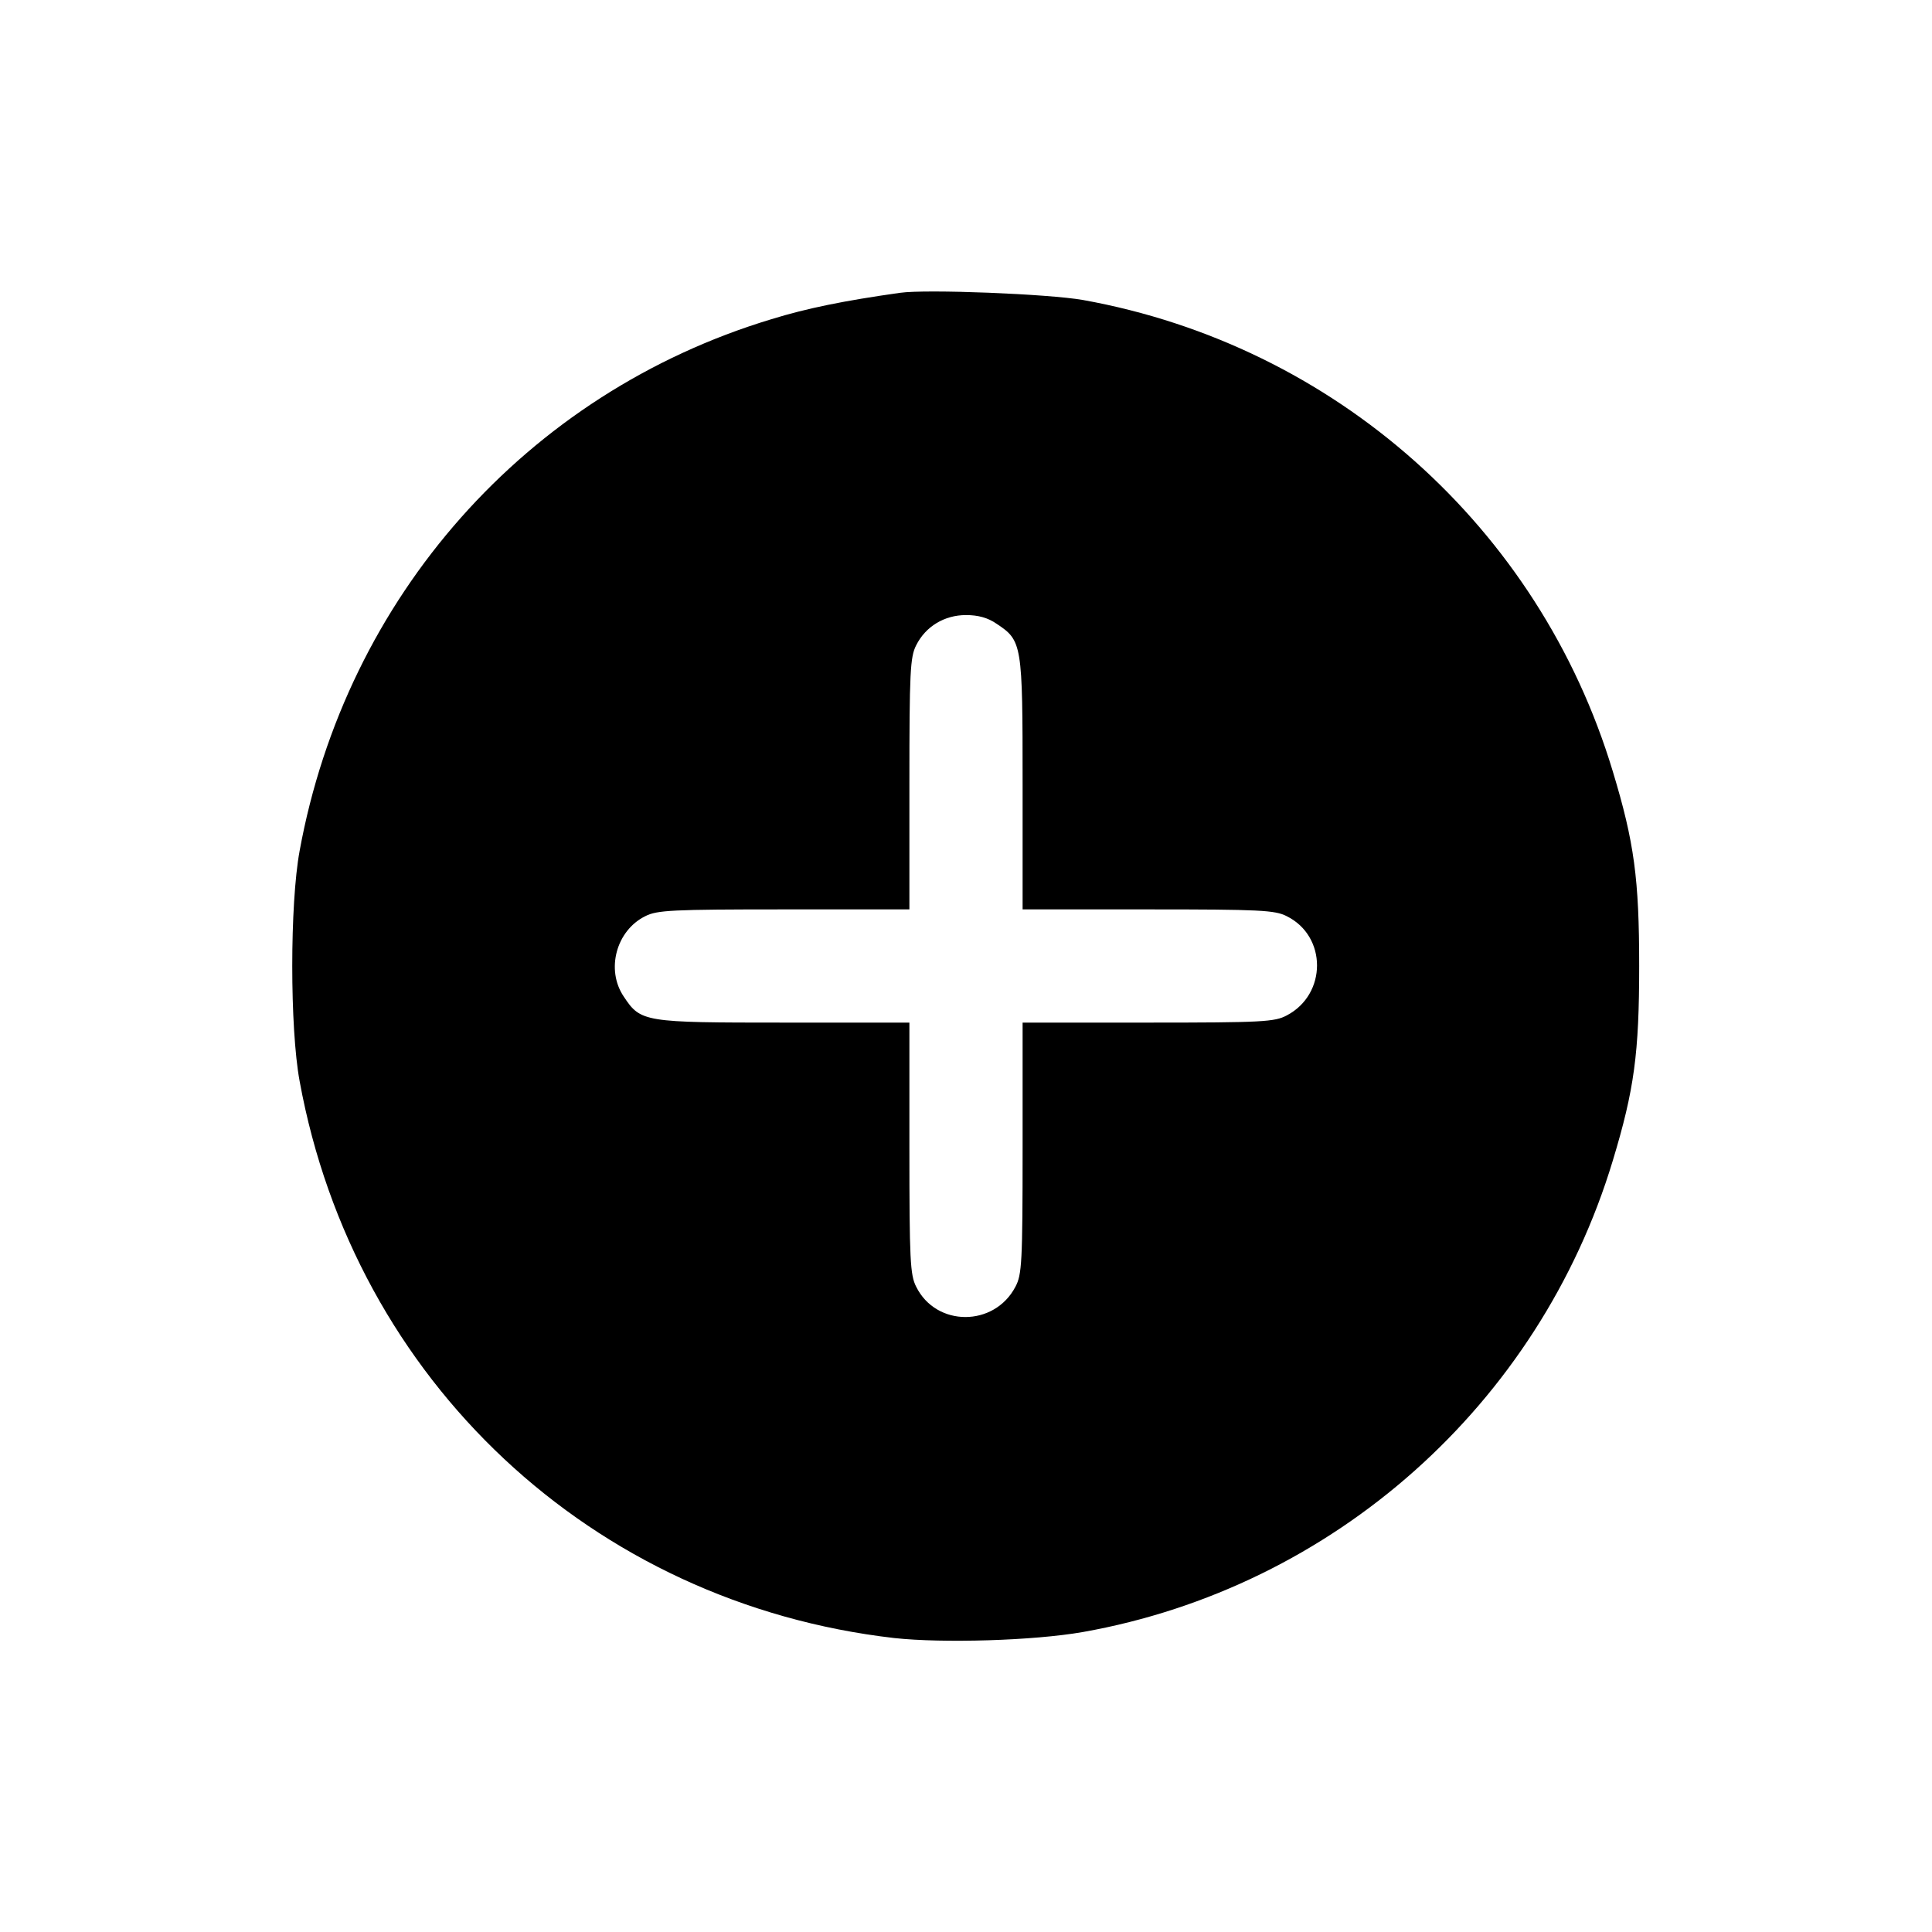 <?xml version="1.0" standalone="no"?>
<!DOCTYPE svg PUBLIC "-//W3C//DTD SVG 20010904//EN"
 "http://www.w3.org/TR/2001/REC-SVG-20010904/DTD/svg10.dtd">
<svg class="icon-plus icon" version="1.0" xmlns="http://www.w3.org/2000/svg"
 width="25px" height="25px" viewBox="0 0 512 512"
 preserveAspectRatio="xMidYMid meet">

<g transform="translate(0,512) scale(0.1,-0.1)"
fill="#000000" stroke="none">
<path d="M2385 4344 c-149 -21 -247 -41 -341 -70 -649 -196 -1127 -736 -1250
-1409 -26 -141 -26 -469 0 -610 145 -794 775 -1384 1576 -1476 129 -14 369 -7
500 16 664 118 1209 603 1404 1249 57 188 70 285 70 516 0 231 -13 328 -70
516 -195 647 -737 1129 -1404 1249 -91 16 -415 29 -485 19z m256 -877 c68 -45
69 -53 69 -424 l0 -333 333 0 c296 0 336 -2 367 -18 107 -53 107 -207 0 -263
-32 -17 -63 -19 -367 -19 l-333 0 0 -333 c0 -304 -2 -335 -19 -367 -56 -107
-210 -107 -263 0 -16 31 -18 71 -18 368 l0 332 -332 0 c-372 0 -380 1 -425 69
-48 71 -20 175 57 213 31 16 71 18 368 18 l332 0 0 333 c0 296 2 336 18 367
25 50 75 80 132 80 32 0 58 -7 81 -23z"/>
</g>
</svg>
